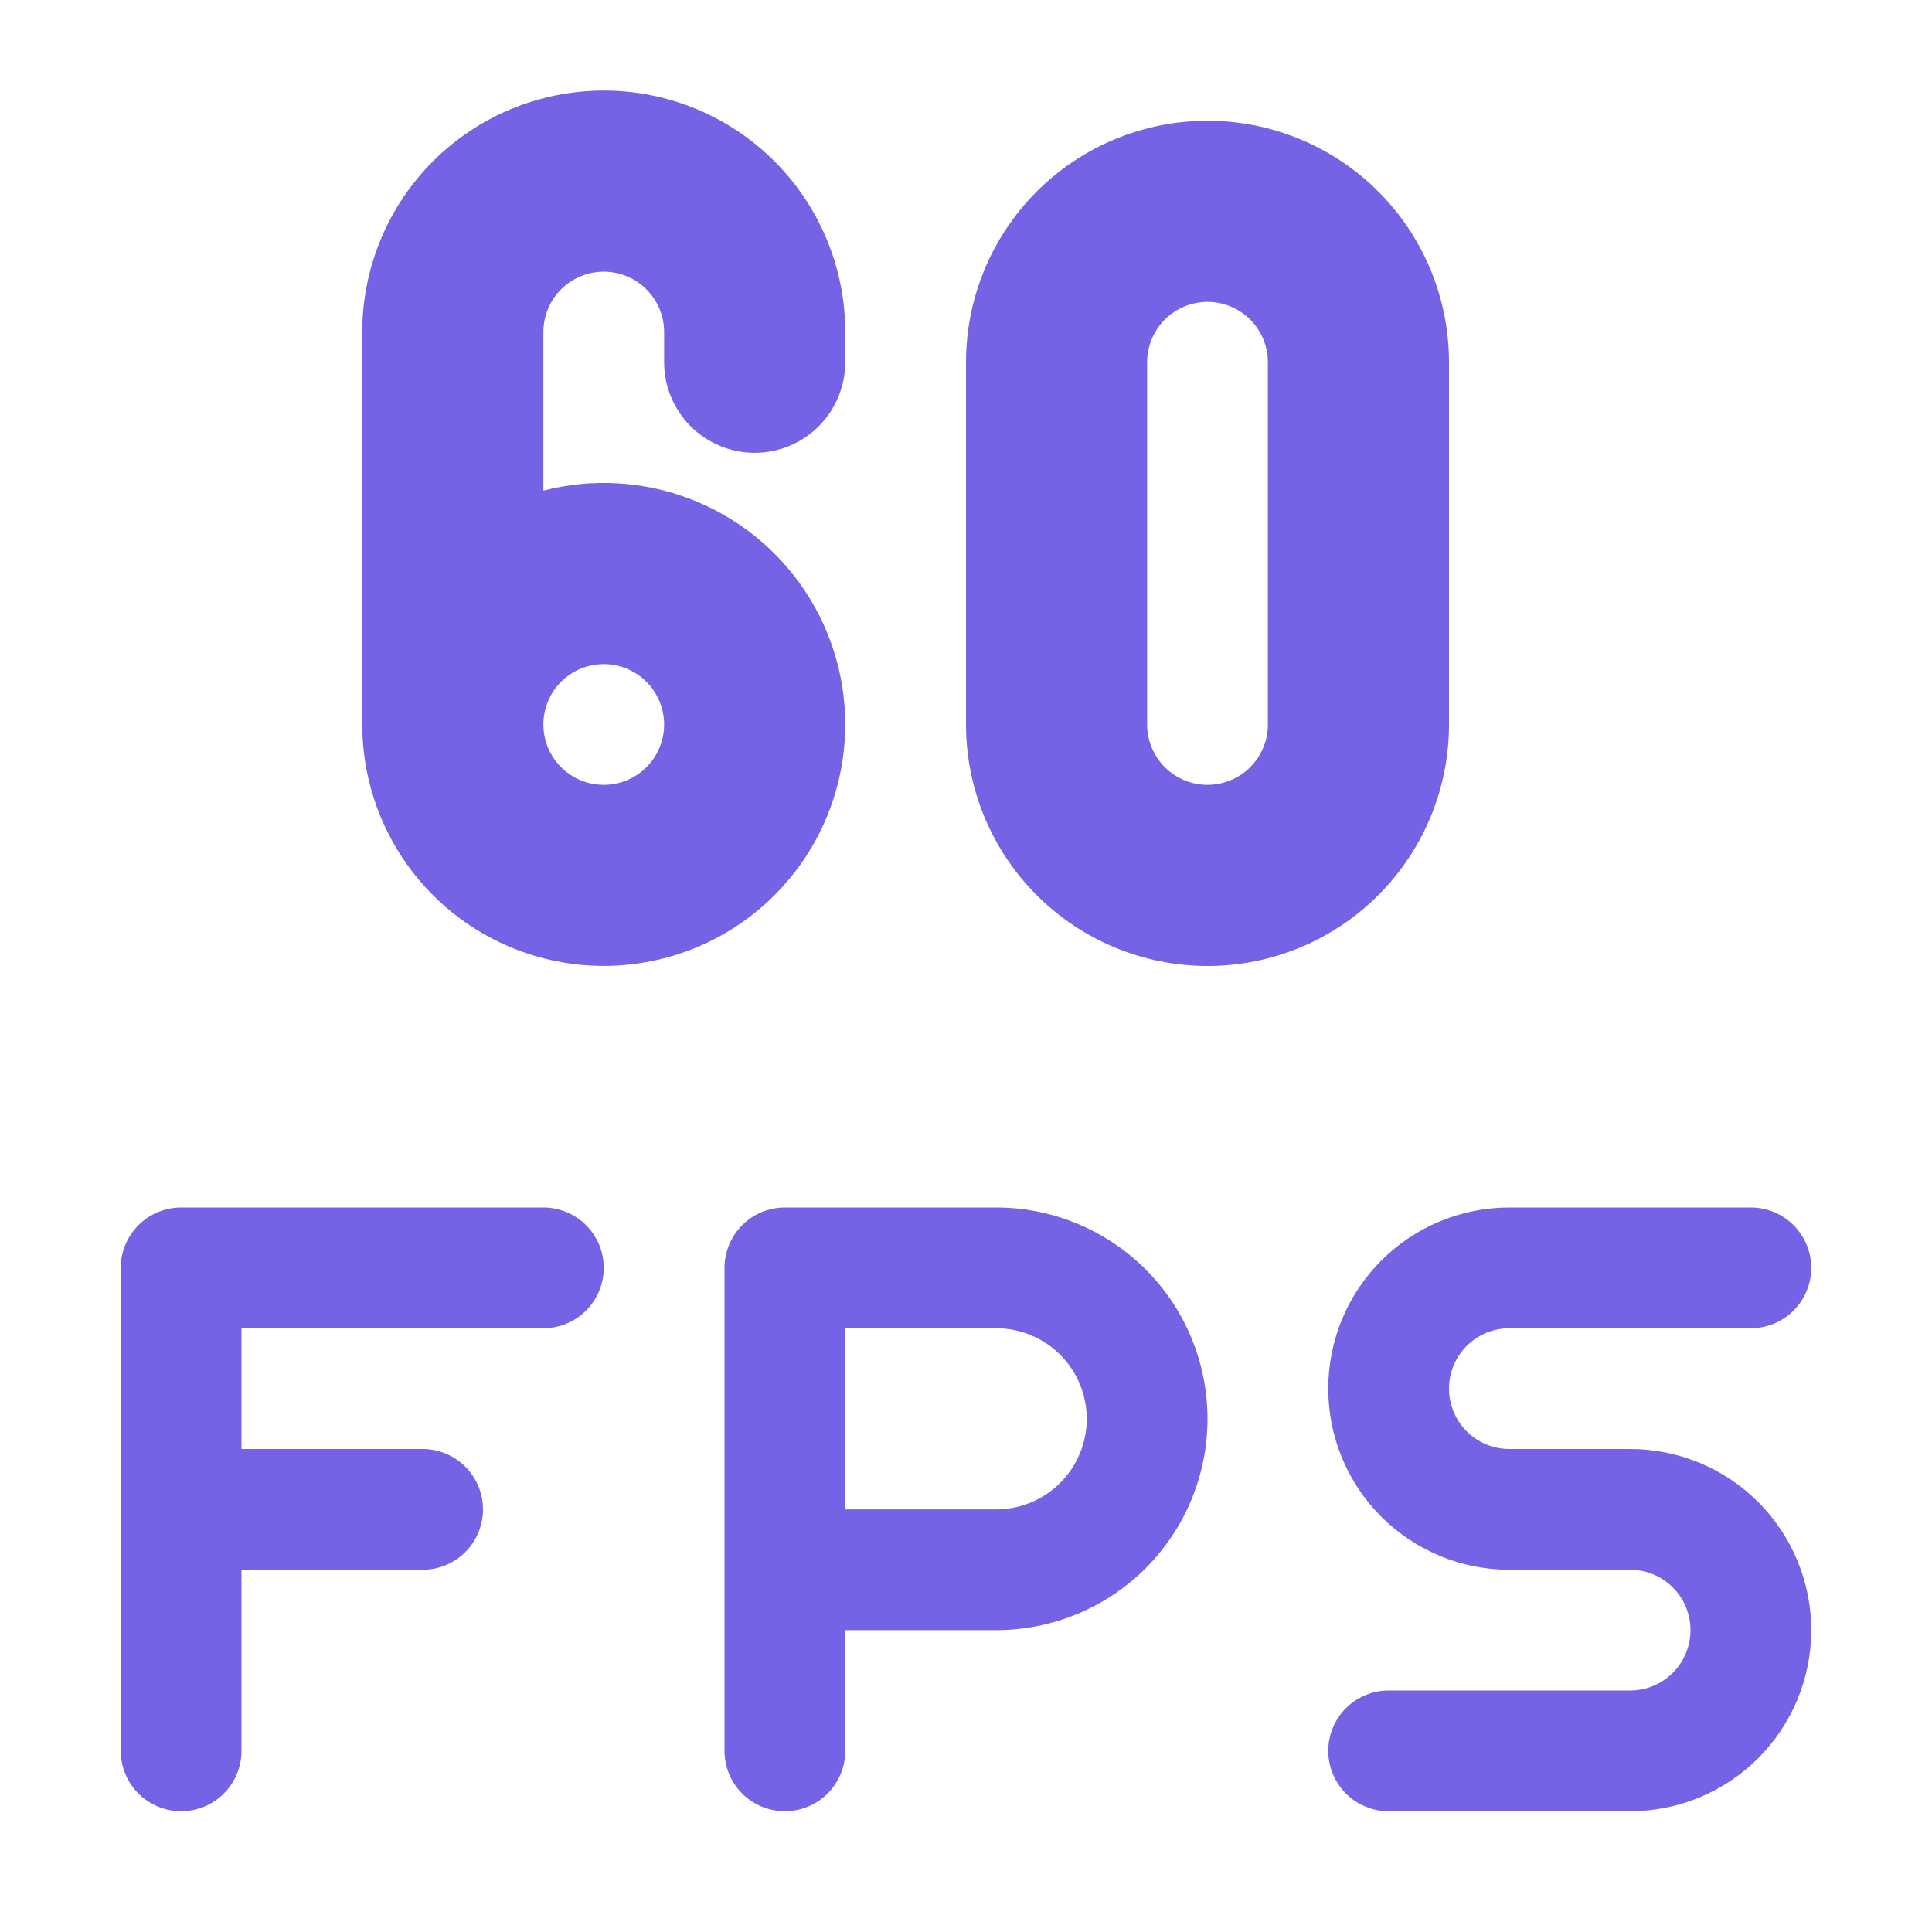 <svg width="40" height="40" viewBox="0 0 40 40" fill="none" xmlns="http://www.w3.org/2000/svg">
<path d="M11.25 6.875C11.25 6.543 11.382 6.226 11.616 5.991C11.851 5.757 12.168 5.625 12.5 5.625C12.832 5.625 13.149 5.757 13.384 5.991C13.618 6.226 13.75 6.543 13.75 6.875V7.5C13.75 7.997 13.947 8.474 14.299 8.826C14.651 9.177 15.128 9.375 15.625 9.375C16.122 9.375 16.599 9.177 16.951 8.826C17.302 8.474 17.5 7.997 17.5 7.5V6.875C17.5 5.549 16.973 4.277 16.035 3.339C15.098 2.402 13.826 1.875 12.5 1.875C11.174 1.875 9.902 2.402 8.964 3.339C8.027 4.277 7.5 5.549 7.5 6.875V15C7.5 16.043 7.827 17.059 8.433 17.907C9.04 18.756 9.896 19.393 10.883 19.73C11.87 20.067 12.937 20.088 13.936 19.788C14.935 19.489 15.815 18.884 16.453 18.06C17.092 17.236 17.456 16.232 17.496 15.19C17.536 14.148 17.25 13.12 16.676 12.249C16.103 11.378 15.271 10.708 14.298 10.333C13.325 9.958 12.26 9.897 11.25 10.158V6.875ZM11.25 15C11.25 14.668 11.382 14.351 11.616 14.116C11.851 13.882 12.168 13.75 12.5 13.75C12.832 13.75 13.149 13.882 13.384 14.116C13.618 14.351 13.75 14.668 13.75 15C13.75 15.332 13.618 15.649 13.384 15.884C13.149 16.118 12.832 16.25 12.5 16.25C12.168 16.25 11.851 16.118 11.616 15.884C11.382 15.649 11.25 15.332 11.25 15ZM25 2.5C23.674 2.5 22.402 3.027 21.465 3.964C20.527 4.902 20 6.174 20 7.5V15C20 16.326 20.527 17.598 21.465 18.535C22.402 19.473 23.674 20 25 20C26.326 20 27.598 19.473 28.535 18.535C29.473 17.598 30 16.326 30 15V7.5C30 6.174 29.473 4.902 28.535 3.964C27.598 3.027 26.326 2.5 25 2.5ZM26.25 15C26.25 15.332 26.118 15.649 25.884 15.884C25.649 16.118 25.331 16.25 25 16.25C24.669 16.25 24.351 16.118 24.116 15.884C23.882 15.649 23.75 15.332 23.75 15V7.5C23.75 7.168 23.882 6.851 24.116 6.616C24.351 6.382 24.669 6.25 25 6.25C25.331 6.25 25.649 6.382 25.884 6.616C26.118 6.851 26.25 7.168 26.25 7.5V15ZM3.75 25C3.418 25 3.101 25.132 2.866 25.366C2.632 25.601 2.5 25.919 2.5 26.25V36.25C2.5 36.581 2.632 36.9 2.866 37.134C3.101 37.368 3.418 37.5 3.75 37.5C4.082 37.5 4.399 37.368 4.634 37.134C4.868 36.9 5 36.581 5 36.25V32.5H8.75C9.082 32.5 9.399 32.368 9.634 32.134C9.868 31.899 10 31.581 10 31.25C10 30.919 9.868 30.601 9.634 30.366C9.399 30.132 9.082 30 8.75 30H5V27.5H11.25C11.582 27.5 11.899 27.368 12.134 27.134C12.368 26.899 12.5 26.581 12.5 26.25C12.5 25.919 12.368 25.601 12.134 25.366C11.899 25.132 11.582 25 11.25 25H3.75ZM16.25 25C15.918 25 15.601 25.132 15.366 25.366C15.132 25.601 15 25.919 15 26.25V36.25C15 36.581 15.132 36.9 15.366 37.134C15.601 37.368 15.918 37.5 16.25 37.5C16.581 37.5 16.899 37.368 17.134 37.134C17.368 36.9 17.5 36.581 17.5 36.25V33.75H20.625C21.785 33.75 22.898 33.289 23.719 32.469C24.539 31.648 25 30.535 25 29.375C25 28.215 24.539 27.102 23.719 26.281C22.898 25.461 21.785 25 20.625 25H16.25ZM20.625 31.25H17.5V27.5H20.625C21.122 27.5 21.599 27.698 21.951 28.049C22.302 28.401 22.5 28.878 22.5 29.375C22.5 29.872 22.302 30.349 21.951 30.701C21.599 31.052 21.122 31.25 20.625 31.25ZM27.5 28.75C27.5 27.755 27.895 26.802 28.598 26.098C29.302 25.395 30.255 25 31.25 25H36.25C36.581 25 36.9 25.132 37.134 25.366C37.368 25.601 37.5 25.919 37.5 26.25C37.5 26.581 37.368 26.899 37.134 27.134C36.9 27.368 36.581 27.5 36.25 27.5H31.25C30.919 27.5 30.601 27.632 30.366 27.866C30.132 28.101 30 28.419 30 28.75C30 29.081 30.132 29.399 30.366 29.634C30.601 29.868 30.919 30 31.25 30H33.75C34.745 30 35.698 30.395 36.402 31.098C37.105 31.802 37.5 32.755 37.5 33.75C37.5 34.745 37.105 35.698 36.402 36.402C35.698 37.105 34.745 37.5 33.75 37.5H28.75C28.419 37.5 28.101 37.368 27.866 37.134C27.632 36.9 27.5 36.581 27.5 36.25C27.5 35.919 27.632 35.6 27.866 35.366C28.101 35.132 28.419 35 28.75 35H33.75C34.081 35 34.4 34.868 34.634 34.634C34.868 34.4 35 34.081 35 33.75C35 33.419 34.868 33.1 34.634 32.866C34.4 32.632 34.081 32.5 33.75 32.5H31.25C30.255 32.5 29.302 32.105 28.598 31.402C27.895 30.698 27.5 29.745 27.5 28.75Z" fill="#7463E4"/>
</svg>
